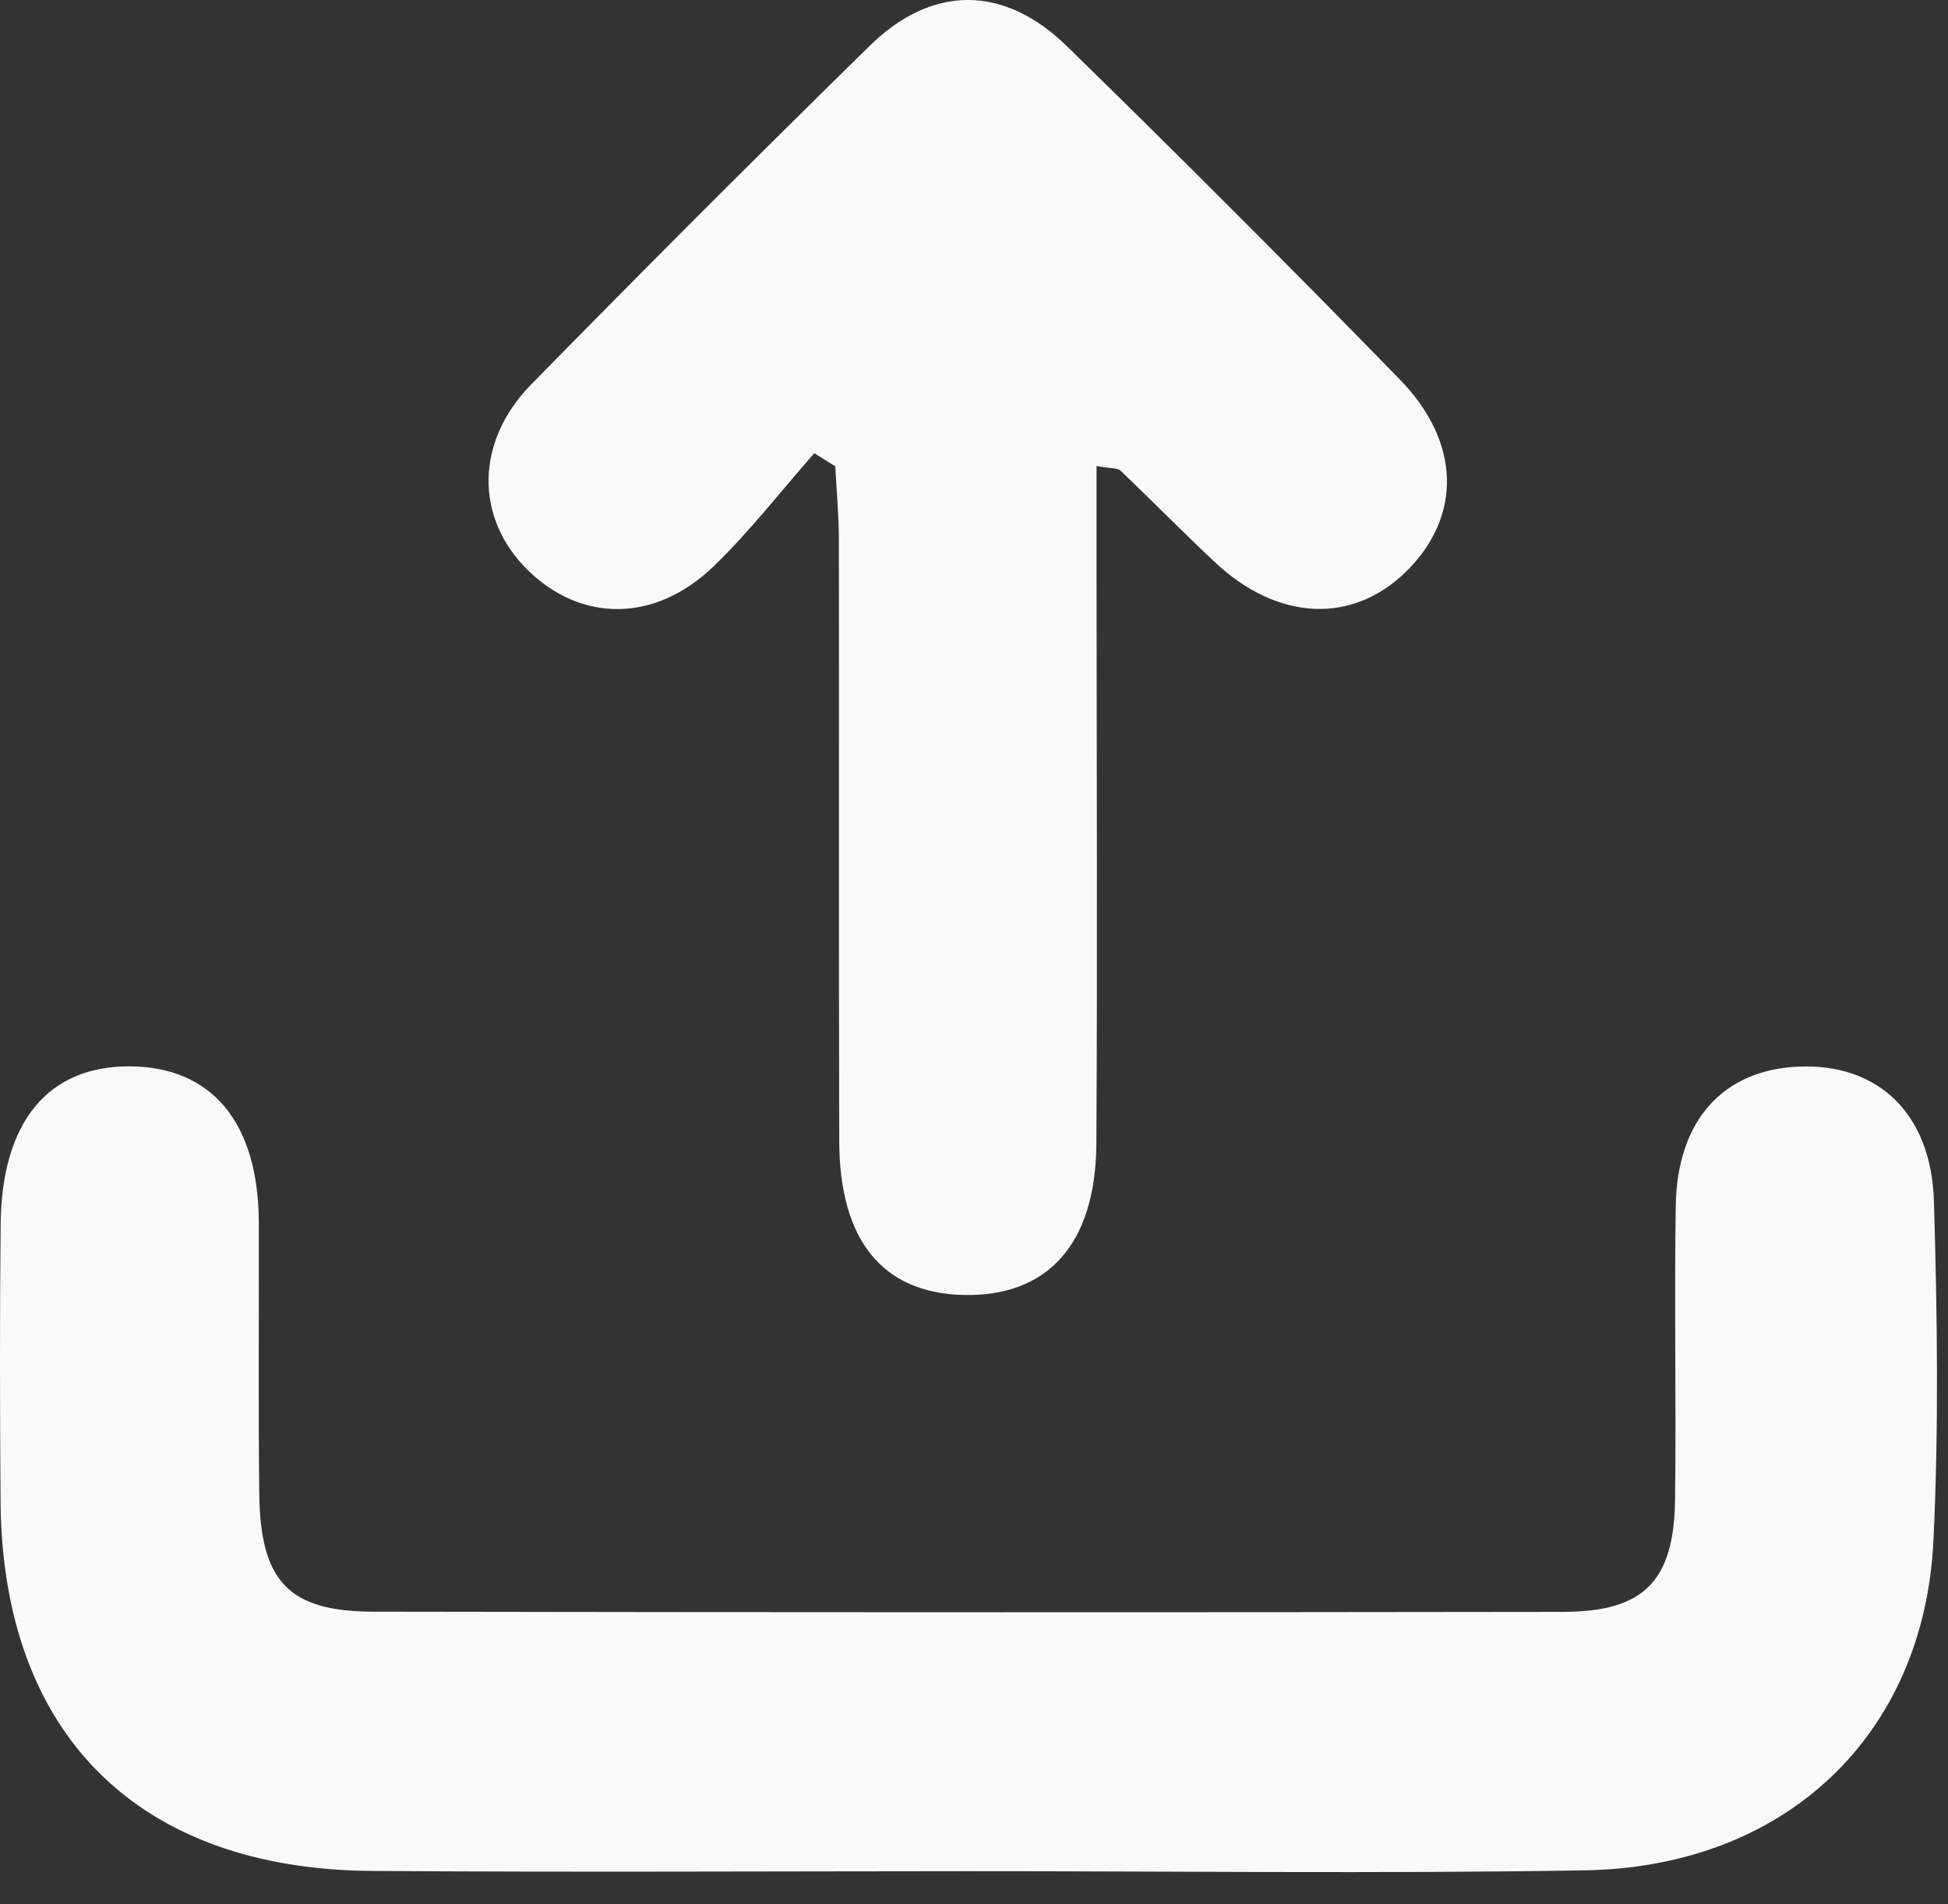 <?xml version="1.0" encoding="UTF-8" standalone="no"?> <svg xmlns="http://www.w3.org/2000/svg" xmlns:xlink="http://www.w3.org/1999/xlink" xmlns:serif="http://www.serif.com/" width="100%" height="100%" viewBox="0 0 45 44" version="1.1" xml:space="preserve" style="fill-rule:evenodd;clip-rule:evenodd;stroke-linejoin:round;stroke-miterlimit:2;"><rect x="0" y="0" width="45" height="44" fill="#333333" stroke="none"/> <g transform="matrix(1,0,0,1,-922.001,-1767.93)"> <g transform="matrix(2,0,0,2,0,0)"> <g transform="matrix(1,0,0,1,472.171,896.278)"> <path d="M0,9.304C-2.291,9.305 -4.581,9.317 -6.871,9.301C-9.576,9.284 -11.142,7.721 -11.164,5.036C-11.172,3.966 -11.174,2.895 -11.163,1.825C-11.15,0.644 -10.614,0.002 -9.672,0.006C-8.72,0.011 -8.184,0.658 -8.181,1.816C-8.178,2.857 -8.188,3.898 -8.176,4.939C-8.165,5.955 -7.838,6.304 -6.859,6.306C-2.278,6.314 2.302,6.315 6.882,6.308C7.821,6.307 8.166,5.952 8.177,5.005C8.191,3.875 8.167,2.744 8.185,1.615C8.201,0.629 8.733,0.046 9.604,0.009C10.517,-0.03 11.138,0.546 11.167,1.567C11.206,2.874 11.224,4.186 11.161,5.491C11.051,7.737 9.448,9.255 7.138,9.294C4.759,9.334 2.379,9.303 0,9.304" style="fill:rgb(249,249,249);fill-rule:nonzero;"></path> </g> </g> <g transform="matrix(2,0,0,2,0,0)"> <g transform="matrix(1,0,0,1,470.406,893.538)"> <path d="M0,-4.337C-0.387,-3.899 -0.746,-3.432 -1.166,-3.028C-1.842,-2.377 -2.695,-2.382 -3.312,-2.989C-3.919,-3.589 -3.921,-4.468 -3.268,-5.134C-1.978,-6.45 -0.675,-7.754 0.64,-9.044C1.36,-9.75 2.19,-9.751 2.92,-9.037C4.217,-7.77 5.499,-6.487 6.763,-5.189C7.471,-4.462 7.478,-3.608 6.843,-2.977C6.22,-2.358 5.353,-2.395 4.624,-3.081C4.256,-3.427 3.902,-3.787 3.537,-4.136C3.503,-4.168 3.431,-4.158 3.26,-4.19L3.26,-2.956C3.261,-0.756 3.271,1.443 3.258,3.642C3.25,4.805 2.69,5.414 1.711,5.387C0.788,5.36 0.292,4.756 0.288,3.614C0.281,1.296 0.287,-1.023 0.284,-3.341C0.283,-3.622 0.257,-3.904 0.242,-4.186C0.162,-4.235 0.081,-4.286 0,-4.337" style="fill:rgb(249,249,249);fill-rule:nonzero;"></path> </g> </g> </g> </svg> 
